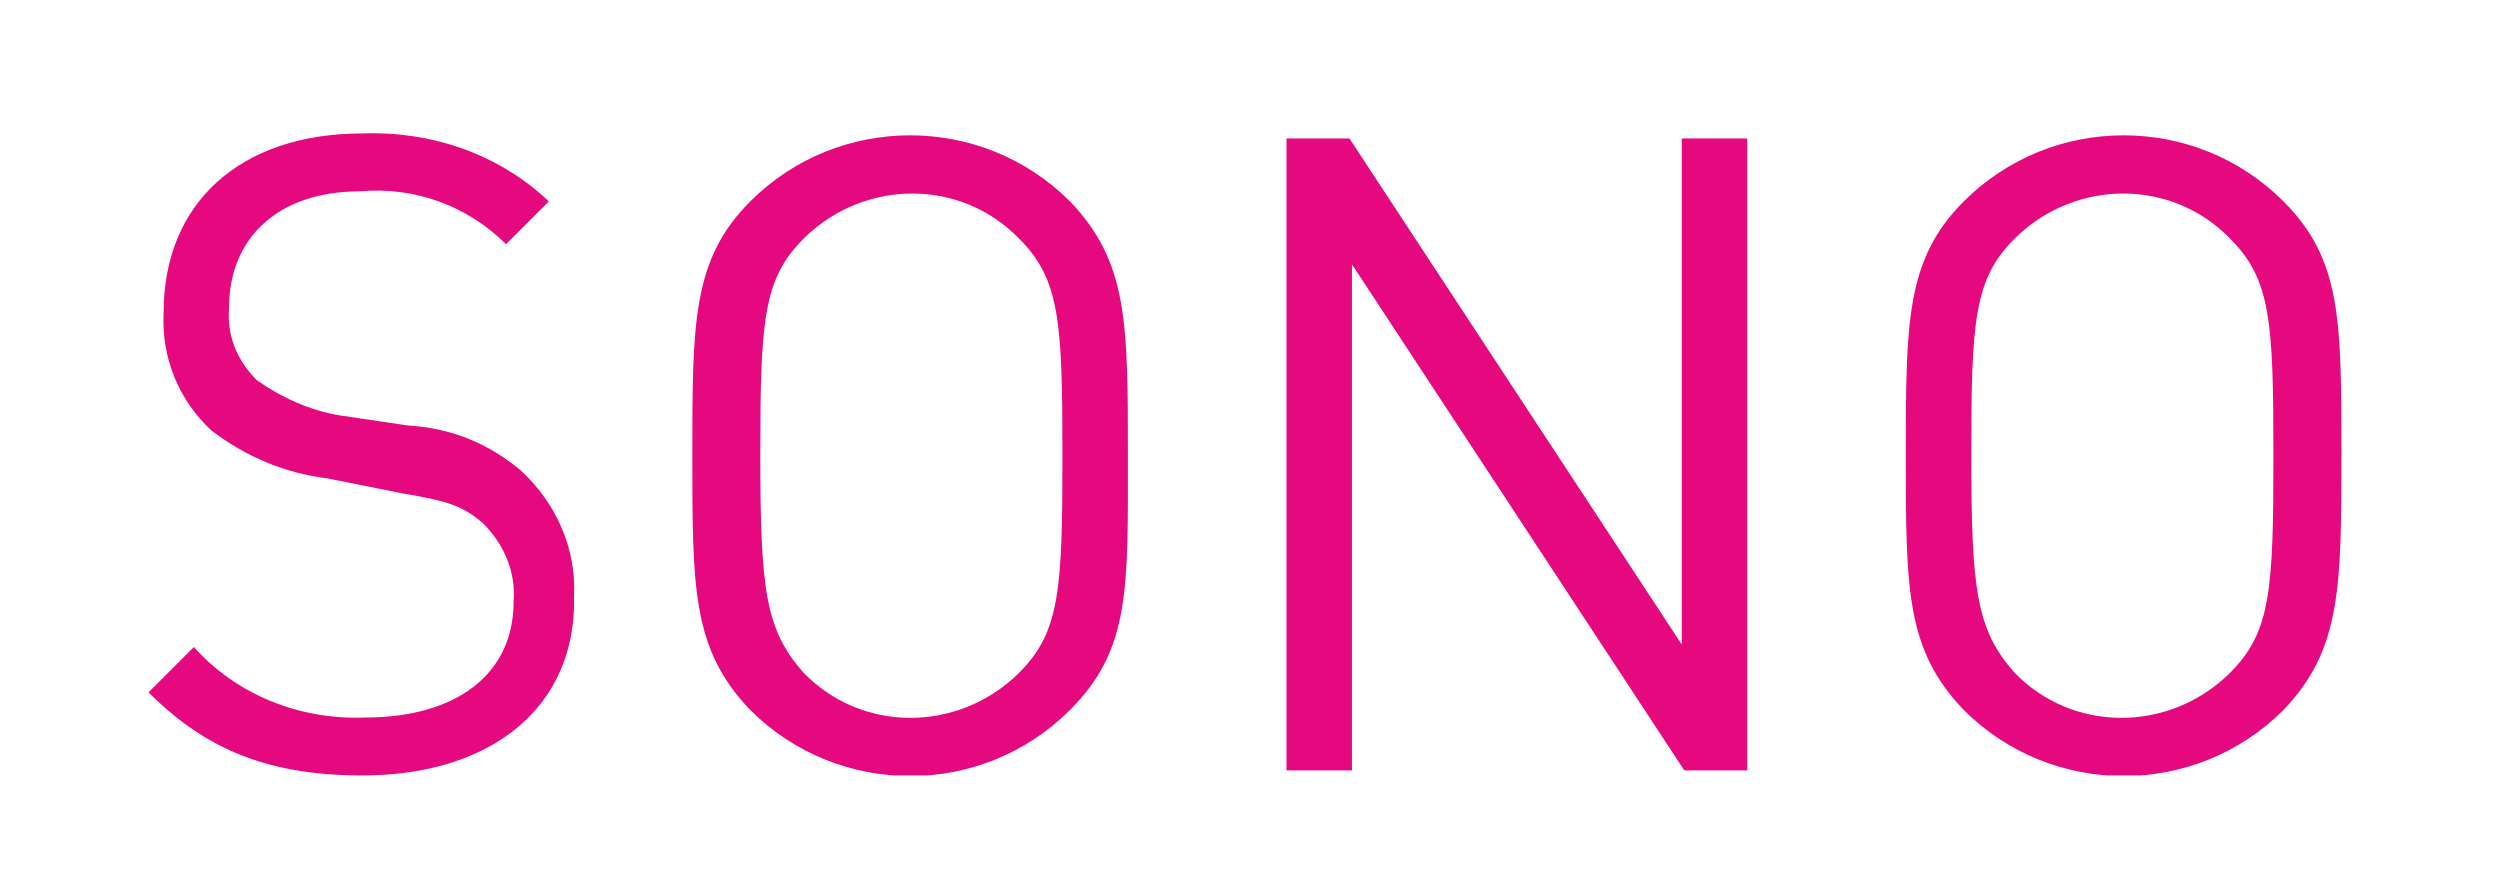 <?xml version="1.0" encoding="UTF-8"?> <svg xmlns="http://www.w3.org/2000/svg" xmlns:xlink="http://www.w3.org/1999/xlink" version="1.1" id="Ebene_1" x="0px" y="0px" viewBox="0 0 99.3 35.6" style="enable-background:new 0 0 99.3 35.6;" xml:space="preserve"> <style type="text/css"> .st0{clip-path:url(#SVGID_00000012460679685744026970000013319103933986188418_);} .st1{fill:#E5087E;} .st2{clip-path:url(#SVGID_00000032639844912179671930000016453019345881565604_);} </style> <g id="Gruppe_32" transform="translate(0 0)"> <g id="Gruppe_29" transform="translate(0 0)"> <g> <defs> <rect id="SVGID_1_" x="5.9" y="5.3" width="87.1" height="25.5"></rect> </defs> <clipPath id="SVGID_00000028284950712546145620000004291298989664185014_"> <use xlink:href="#SVGID_1_" style="overflow:visible;"></use> </clipPath> <g id="Gruppe_28" style="clip-path:url(#SVGID_00000028284950712546145620000004291298989664185014_);"> <path id="Pfad_14" class="st1" d="M14.4,30.8c-3.7,0-6.2-1-8.5-3.3l1.8-1.8c1.7,1.9,4.2,2.9,6.8,2.8c3.6,0,5.9-1.7,5.9-4.6 c0.1-1.2-0.4-2.3-1.2-3.1c-0.8-0.7-1.4-0.9-3.2-1.2L13,19c-1.7-0.2-3.3-0.9-4.6-1.9c-1.3-1.2-2-2.9-1.9-4.7c0-4.3,3-7.1,7.9-7.1 c2.7-0.1,5.4,0.8,7.4,2.7l-1.7,1.7c-1.5-1.5-3.6-2.3-5.8-2.1c-3.3,0-5.2,1.9-5.2,4.6c-0.1,1.1,0.3,2.1,1.1,2.9 c1,0.7,2.1,1.2,3.3,1.4l2.7,0.4c1.7,0.1,3.2,0.7,4.5,1.8c1.4,1.3,2.2,3.1,2.1,5C22.9,28.1,19.5,30.8,14.4,30.8"></path> <path id="Pfad_15" class="st1" d="M42.5,28.2c-3.5,3.5-9.2,3.5-12.7,0c-2.3-2.4-2.3-4.8-2.3-10.1s0-7.8,2.3-10.1 c3.5-3.5,9.2-3.5,12.7,0c2.3,2.4,2.3,4.8,2.3,10.1S44.9,25.8,42.5,28.2 M40.5,9.5c-2.3-2.4-6.1-2.4-8.5-0.1c0,0,0,0-0.1,0.1 c-1.6,1.6-1.7,3.3-1.7,8.6s0.2,6.9,1.7,8.6c2.3,2.4,6.1,2.4,8.5,0.1c0,0,0.1-0.1,0.1-0.1c1.6-1.6,1.7-3.3,1.7-8.6 S42.1,11.1,40.5,9.5"></path> </g> </g> </g> <path id="Pfad_16" class="st1" d="M66.8,5.5v20.1L53.6,5.5h-2.5v25.1h2.6V10.5l13.2,20.1h2.5V5.5H66.8z"></path> <g id="Gruppe_31" transform="translate(0 0)"> <g> <defs> <rect id="SVGID_00000106125693328216177640000013026209863530902173_" x="5.9" y="5.3" width="87.1" height="25.5"></rect> </defs> <clipPath id="SVGID_00000107550245629514555500000012009259286492868995_"> <use xlink:href="#SVGID_00000106125693328216177640000013026209863530902173_" style="overflow:visible;"></use> </clipPath> <g id="Gruppe_30" style="clip-path:url(#SVGID_00000107550245629514555500000012009259286492868995_);"> <path id="Pfad_17" class="st1" d="M90.7,28.2c-3.5,3.5-9.2,3.5-12.7,0c-2.3-2.4-2.3-4.8-2.3-10.1s0-7.8,2.3-10.1 c3.5-3.5,9.2-3.5,12.7,0C93,10.3,93,12.7,93,18S93,25.8,90.7,28.2 M88.6,9.5c-2.3-2.4-6.1-2.4-8.5-0.1c0,0,0,0-0.1,0.1 c-1.6,1.6-1.7,3.3-1.7,8.6s0.2,6.9,1.7,8.6c2.3,2.4,6.1,2.4,8.5,0.1c0,0,0.1-0.1,0.1-0.1c1.6-1.6,1.7-3.3,1.7-8.6 S90.2,11.1,88.6,9.5"></path> </g> </g> </g> </g> </svg> 